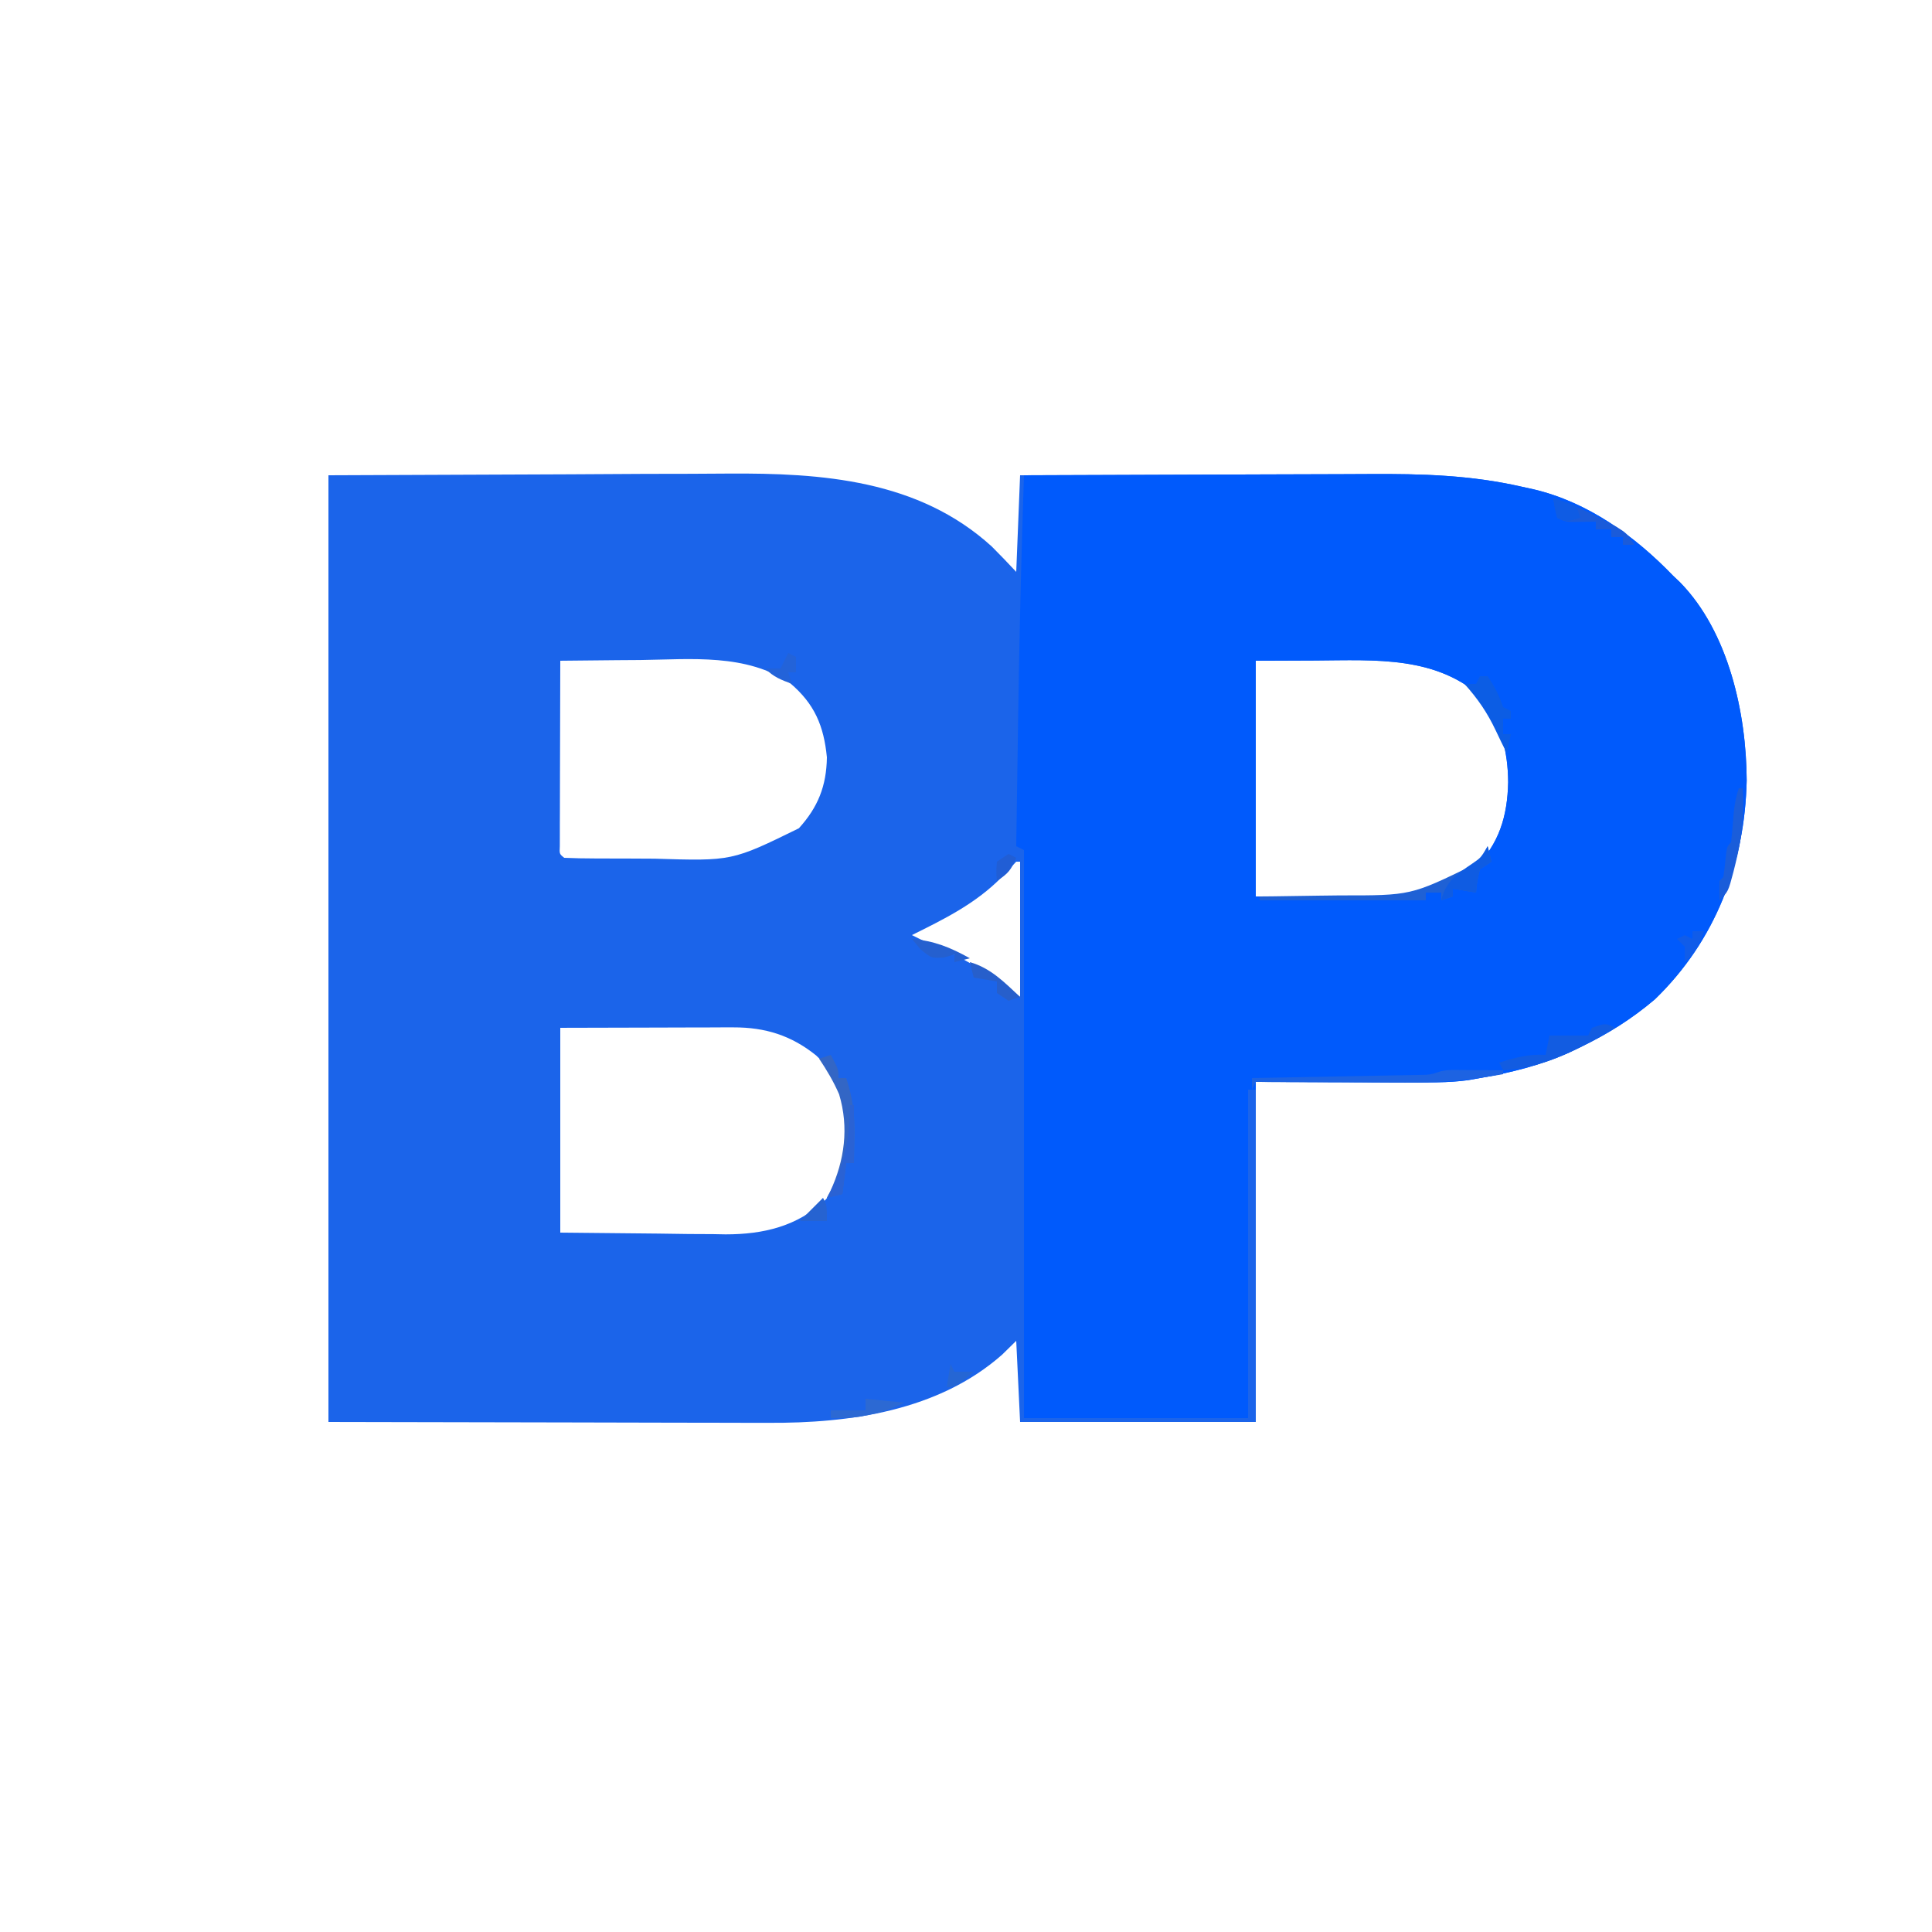 <?xml version="1.0" encoding="UTF-8"?>
<svg version="1.1" viewBox="0 0 500 500" xmlns="http://www.w3.org/2000/svg" width="40" height="40">
<path transform="translate(85,123)" d="m0 0 62.312-0.25c6.457-0.036 12.915-0.073 19.568-0.11 7.976-0.018 7.976-0.018 11.727-0.021 3.254-0.008 6.507-0.03 9.76-0.057 24.378-0.168 49.342 1.593 68.32 18.888 2.149 2.139 4.237 4.34 6.312 6.551l1-25c14.44-0.068 28.879-0.123 43.319-0.155 6.707-0.015 13.413-0.037 20.119-0.071 6.484-0.033 12.968-0.051 19.452-0.058 2.462-0.006 4.923-0.016 7.385-0.033 13.601-0.086 26.431 0.254 39.725 3.317 0.926 0.202 1.851 0.404 2.805 0.612 14.115 3.297 26.327 12.141 36.195 22.388 0.589 0.558 1.178 1.116 1.785 1.691 12.578 12.846 17.186 33.898 17.258 51.295-0.466 21.586-8.141 41.539-23.75 56.63-5.961 5.065-12.245 9.016-19.293 12.383-0.946 0.452-1.892 0.905-2.867 1.371-7.503 3.354-15.051 5.223-23.133 6.629-0.979 0.175-1.959 0.35-2.968 0.53-5.268 0.74-10.563 0.593-15.872 0.568-1.493-0.002-1.493-0.002-3.017-0.003-3.694-0.005-7.387-0.019-11.081-0.032l-25.062-0.062v88h-61l-1-21-3.625 3.562c-16.459 14.553-39.428 17.798-60.623 17.665-1.891 3.6161e-4 -1.891 3.6161e-4 -3.82 7.3052e-4 -3.362-0.001-6.724-0.011-10.085-0.025-3.173-0.012-6.346-0.012-9.518-0.013-9.235-0.01-18.469-0.038-27.704-0.064l-62.625-0.125v-245zm60 48c-0.025 7.102-0.043 14.205-0.055 21.307-0.005 2.418-0.012 4.837-0.021 7.255-0.012 3.467-0.018 6.935-0.022 10.403-0.005 1.089-0.01 2.177-0.016 3.299-7.553e-5 1.001-1.5106e-4 2.002-2.2888e-4 3.033-0.002 0.886-0.004 1.772-0.007 2.685-0.104 2.015-0.104 2.015 1.12 3.018 2.66 0.114 5.293 0.164 7.953 0.168 0.811 0.003 1.622 0.007 2.458 0.01 1.728 0.005 3.457 0.007 5.185 0.007 2.601 0.002 5.201 0.02 7.802 0.039 20.034 0.624 20.034 0.624 37.348-7.865 4.944-5.454 7.138-10.92 7.254-18.359-0.792-8.129-3.18-13.825-9.5-19.188-11.366-7.729-25.637-6.171-38.75-6-2.017 0.015-4.034 0.029-6.051 0.041-4.9 0.033-9.8 0.084-14.699 0.146zm180 0v61c6.167 0.083 12.334 0.165 18.688 0.25 1.918 0.036 3.835 0.073 5.811 0.11 11.538 0.128 22.558-0.191 32.064-7.61 6.419-6.297 8.563-13.513 8.75-22.312-0.059-8.067-1.879-14.439-6.062-21.312-12.192-11.514-28.199-10.278-43.875-10.188-5.074 0.021-10.148 0.041-15.375 0.062zm-62 52c-1.282 1.343-2.55 2.7-3.812 4.062-6.684 6.78-14.736 10.755-23.188 14.938 2.647 1.356 5.314 2.552 8.062 3.688 7.202 3.172 13.66 7.605 19.938 12.312v-35h-1zm-118 43v53l25.312 0.25c2.615 0.036 5.229 0.073 7.923 0.11 2.105 0.012 4.21 0.022 6.315 0.03 1.6 0.031 1.6 0.031 3.232 0.062 9.76 0.004 18.612-2.067 25.85-8.941 5.709-6.313 5.73-12.78 5.637-20.965-0.537-7.072-2.927-11.607-8.082-16.422-6.415-5.152-13.13-7.259-21.345-7.239-1.014 1.2085e-4 -2.029 2.417e-4 -3.074 3.6621e-4 -1.581 0.008-1.581 0.008-3.194 0.016-1.467 0.002-1.467 0.002-2.963 0.003-3.641 0.005-7.282 0.019-10.923 0.032-8.147 0.021-16.294 0.041-24.688 0.062z" fill="#1B64EA"/>
<path transform="translate(265,123)" d="m0 0c14.309-0.07 28.619-0.123 42.928-0.155 6.646-0.016 13.292-0.037 19.938-0.071 6.426-0.033 12.851-0.051 19.277-0.058 2.439-0.006 4.879-0.016 7.318-0.033 13.541-0.087 26.303 0.274 39.539 3.317 0.926 0.202 1.852 0.404 2.805 0.612 14.115 3.299 26.326 12.141 36.194 22.388 0.589 0.558 1.178 1.116 1.785 1.691 12.578 12.846 17.186 33.898 17.258 51.295-0.466 21.586-8.141 41.539-23.75 56.63-5.961 5.065-12.245 9.016-19.293 12.383-0.946 0.452-1.892 0.905-2.867 1.371-7.503 3.354-15.051 5.223-23.133 6.629-0.979 0.175-1.959 0.35-2.968 0.53-5.268 0.74-10.563 0.593-15.872 0.568-1.122-0.001-2.244-0.003-3.4-0.004-3.566-0.006-7.132-0.018-10.697-0.031-2.425-0.005-4.85-0.01-7.275-0.014-5.929-0.011-11.858-0.028-17.787-0.049v2h-2v85h-58v-147l-2-1c0.11-7.644 0.223-15.289 0.339-22.933 0.054-3.554 0.107-7.107 0.158-10.661 0.299-20.81 0.812-41.605 1.503-62.406zm60 48v61c6.167 0.083 12.334 0.165 18.688 0.25 1.918 0.036 3.835 0.073 5.811 0.11 11.538 0.128 22.558-0.191 32.064-7.61 6.419-6.297 8.563-13.513 8.75-22.312-0.059-8.067-1.879-14.439-6.062-21.312-12.192-11.514-28.199-10.278-43.875-10.188-5.074 0.021-10.148 0.041-15.375 0.062z" fill="#005AFC"/>
<path transform="translate(385,219)" d="m0 0 1 4-3 2c-0.733 3.066-0.733 3.066-1 6-1.98-0.33-3.96-0.66-6-1v2c-0.99 0.33-1.98 0.66-3 1v-2h-4v2h-43v-1c1.625-0.014 1.625-0.014 3.282-0.028 4.08-0.04 8.16-0.106 12.239-0.179 1.754-0.028 3.508-0.049 5.263-0.063 18.34 0.02 18.34 0.02 34.466-7.854 2.711-2.551 2.711-2.551 3.75-4.875z" fill="#1F61D5"/>
<path transform="translate(375.82 276.9)" d="m0 0c1.582 0.007 3.164 0.019 4.746 0.035 0.806 0.005 1.613 0.009 2.443 0.014 1.998 0.012 3.996 0.03 5.994 0.049v1c-8.548 1.529-16.748 2.281-25.426 2.195-1.67-0.004-1.67-0.004-3.375-0.009-3.504-0.011-7.008-0.036-10.512-0.062-2.398-0.01-4.796-0.019-7.193-0.027-5.832-0.022-11.663-0.055-17.494-0.098l-1 2v-3c0.587-0.01 1.173-0.021 1.778-0.031 6.083-0.108 12.165-0.222 18.248-0.341 2.273-0.043 4.545-0.085 6.818-0.125 3.259-0.058 6.518-0.121 9.777-0.186 1.023-0.017 2.046-0.033 3.1-0.051 0.941-0.02 1.882-0.04 2.851-0.06 0.833-0.016 1.665-0.031 2.523-0.047 3.186-0.265 2.746-1.154 6.721-1.256z" fill="#1D63E2"/>
<path transform="translate(215,273)" d="m0 0c2 3.75 2 3.75 2 6h2c1.704 5.16 2.222 9.443 2.125 14.938-0.014 1.026-0.014 1.026-0.027 2.072-0.023 1.664-0.059 3.327-0.098 4.99h-2l-1 8-4 1c0.289-0.559 0.578-1.119 0.875-1.695 3.708-8.008 4.86-16.515 2.289-25.094-1.443-3.332-3.149-6.188-5.164-9.211 0.99-0.33 1.98-0.66 3-1z" fill="#3366C5"/>
<path transform="translate(418,266)" d="m0 0c-9.041 5.365-18.35 10.386-29 11l-1-2c4.12-1.292 7.668-2.263 12-2l1-5h10l1-2c3.509-1.245 3.509-1.245 6 0z" fill="#125CE1"/>
<path transform="translate(383,175)" d="m0 0h2c1.783 2.639 2.991 4.972 4 8l2 1v2h-2v4h2l-1 5c-0.991-1.966-1.969-3.932-2.894-5.93-2.19-4.641-4.672-8.255-8.105-12.07h3l1-2z" fill="#0C5DE4"/>
<path transform="translate(402,129)" d="m0 0c4.539 1.382 8.569 3.198 12.75 5.438 1.129 0.597 2.258 1.194 3.422 1.809 2.828 1.754 2.828 1.754 4.828 4.754h-3v-2h-3v-2h-4v-2c-1.279 0.021-2.558 0.041-3.875 0.062-3.875 0.062-3.875 0.062-6.125-1.062-0.625-2.562-0.625-2.562-1-5z" fill="#1A5BDA"/>
<path transform="translate(450,204)" d="m0 0h1c0.521 6.826-0.222 12.964-1.875 19.562-0.174 0.703-0.347 1.405-0.526 2.129-1.332 5.042-1.332 5.042-3.599 7.309-0.043-1.666-0.041-3.334 0-5l1-1c0.206-1.328 0.366-2.663 0.5-4 0.389-3.889 0.389-3.889 1.5-5 0.21-1.787 0.368-3.58 0.5-5.375 0.232-3.145 0.499-5.621 1.5-8.625z" fill="#1A5DDA"/>
<path transform="translate(385,219)" d="m0 0 1 4-3 2c-0.733 3.066-0.733 3.066-1 6-2.97-0.495-2.97-0.495-6-1v2c-0.99 0.33-1.98 0.66-3 1 1.173-4.986 4.101-6.833 8.125-9.57 2.135-1.467 2.135-1.467 3.875-4.43z" fill="#0F5CE2"/>
<path transform="translate(224,362)" d="m0 0 10 1c-3.279 1.639-5.445 2.447-8.938 3.125-0.834 0.168-1.668 0.335-2.527 0.508-2.55 0.369-4.963 0.432-7.535 0.367v-2h9v-3z" fill="#2C69D3"/>
<path transform="translate(220,286)" d="m0 0h1v15h-2l-1 8-4 1c0.349-0.643 0.699-1.286 1.059-1.949 3.72-7.388 4.797-13.816 4.941-22.051z" fill="#2A62D4"/>
<path transform="translate(251,249)" d="m0 0c5.405 1.52 8.985 5.274 13 9-0.99 0.33-1.98 0.66-3 1l-3-2v-3c-2.97-0.495-2.97-0.495-6-1l-1-4z" fill="#275FCB"/>
<path transform="translate(236,243)" d="m0 0c5.774 0.481 9.959 2.185 15 5l-4 1v-2l-2.688 0.812c-3.312 0.188-3.312 0.188-6.188-2.25-0.701-0.846-1.403-1.691-2.125-2.562z" fill="#2560CF"/>
<path transform="translate(204,169)" d="m0 0 2 1v4h-2l1 3c-2.915-1.074-4.778-1.778-7-4h4l2-4z" fill="#2363D9"/>
<path transform="translate(438,241)" d="m0 0h3c-1.186 3.375-2.276 5.647-5 8v-4l-2-2 2-1 2 1v-2z" fill="#105CE9"/>
<path transform="translate(402,129)" d="m0 0c2.938 0.812 2.938 0.812 6 2l1 3c-3.75 1.125-3.75 1.125-6 0-0.625-2.562-0.625-2.562-1-5z" fill="#0F5CE4"/>
<path transform="translate(213,310)" d="m0 0c1 2 1 2 1 6h-7l6-6z" fill="#2663D1"/>
<path transform="translate(261,221)" d="m0 0 2 1c-1.37 3.161-1.989 3.993-5 6-0.188-2.375-0.188-2.375 0-5l3-2z" fill="#215ED5"/>
<path transform="translate(246,353)" d="m0 0 1 2h5c-4.75 4-4.75 4-7 4l1-6z" fill="#2566D4"/>
</svg>
